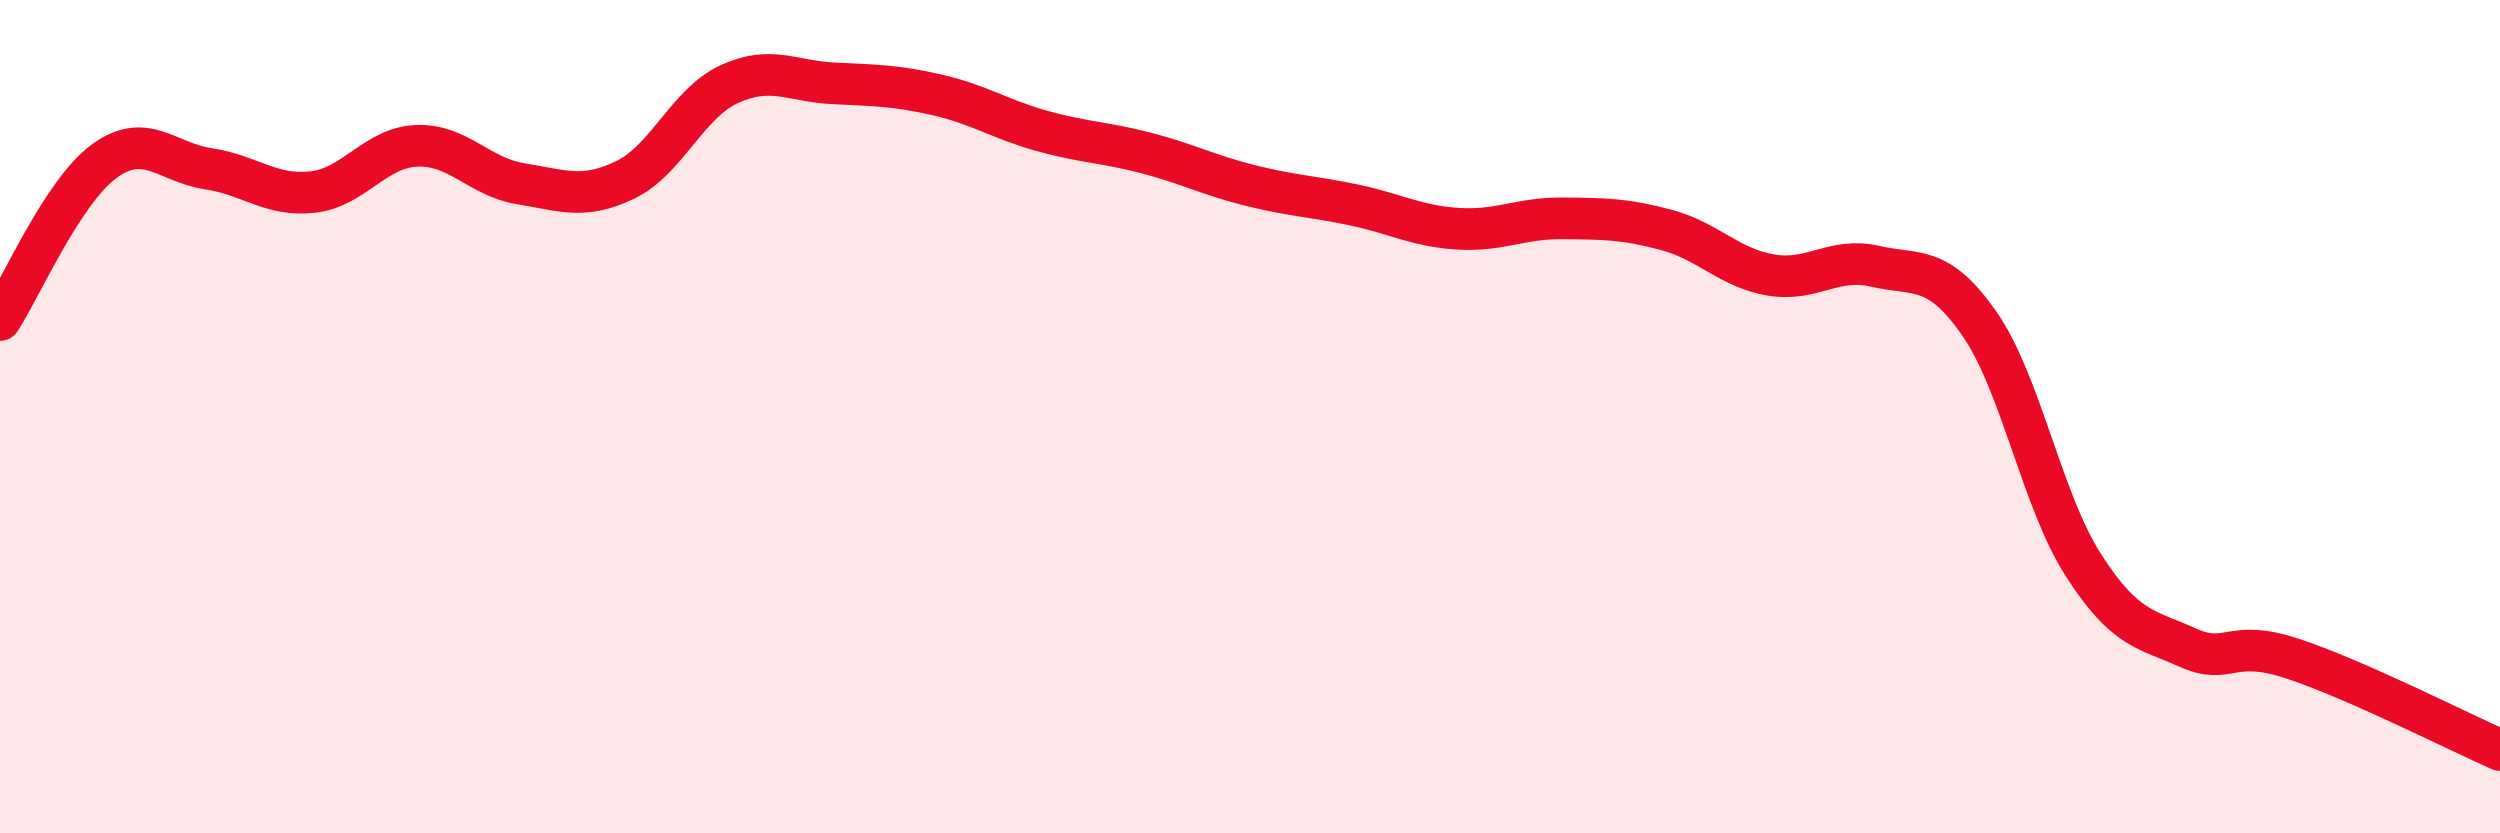 
    <svg width="60" height="20" viewBox="0 0 60 20" xmlns="http://www.w3.org/2000/svg">
      <path
        d="M 0,7.68 C 0.5,6.92 1.5,4.6 2.5,3.87 C 3.5,3.14 4,3.9 5,4.05 C 6,4.2 6.5,4.72 7.5,4.61 C 8.5,4.5 9,3.54 10,3.5 C 11,3.46 11.5,4.25 12.5,4.41 C 13.5,4.57 14,4.8 15,4.32 C 16,3.84 16.5,2.48 17.5,2.02 C 18.5,1.56 19,1.95 20,2 C 21,2.05 21.5,2.05 22.5,2.28 C 23.5,2.51 24,2.86 25,3.14 C 26,3.42 26.5,3.41 27.5,3.67 C 28.5,3.93 29,4.2 30,4.45 C 31,4.7 31.5,4.71 32.5,4.92 C 33.5,5.13 34,5.43 35,5.49 C 36,5.55 36.5,5.23 37.5,5.24 C 38.5,5.25 39,5.25 40,5.52 C 41,5.79 41.5,6.43 42.5,6.6 C 43.5,6.77 44,6.16 45,6.39 C 46,6.62 46.5,6.33 47.5,7.76 C 48.5,9.19 49,12 50,13.56 C 51,15.12 51.5,15.09 52.5,15.54 C 53.5,15.99 53.5,15.31 55,15.8 C 56.5,16.29 59,17.56 60,18L60 20L0 20Z"
        fill="#EB0A25"
        opacity="0.1"
        stroke-linecap="round"
        stroke-linejoin="round"
      />
      <path
        d="M 0,7.68 C 0.5,6.92 1.5,4.6 2.5,3.87 C 3.5,3.14 4,3.9 5,4.05 C 6,4.2 6.5,4.72 7.5,4.61 C 8.5,4.5 9,3.54 10,3.5 C 11,3.46 11.5,4.25 12.5,4.41 C 13.5,4.57 14,4.8 15,4.32 C 16,3.84 16.5,2.48 17.5,2.02 C 18.5,1.56 19,1.95 20,2 C 21,2.05 21.5,2.05 22.5,2.28 C 23.5,2.51 24,2.86 25,3.14 C 26,3.42 26.5,3.41 27.5,3.67 C 28.5,3.93 29,4.2 30,4.45 C 31,4.7 31.5,4.71 32.5,4.92 C 33.5,5.13 34,5.43 35,5.49 C 36,5.55 36.5,5.23 37.5,5.24 C 38.5,5.25 39,5.25 40,5.52 C 41,5.79 41.5,6.43 42.5,6.6 C 43.5,6.77 44,6.16 45,6.39 C 46,6.62 46.5,6.33 47.5,7.76 C 48.5,9.19 49,12 50,13.56 C 51,15.12 51.5,15.09 52.5,15.54 C 53.5,15.99 53.5,15.31 55,15.8 C 56.5,16.29 59,17.56 60,18"
        stroke="#EB0A25"
        stroke-width="1"
        fill="none"
        stroke-linecap="round"
        stroke-linejoin="round"
      />
    </svg>
  
